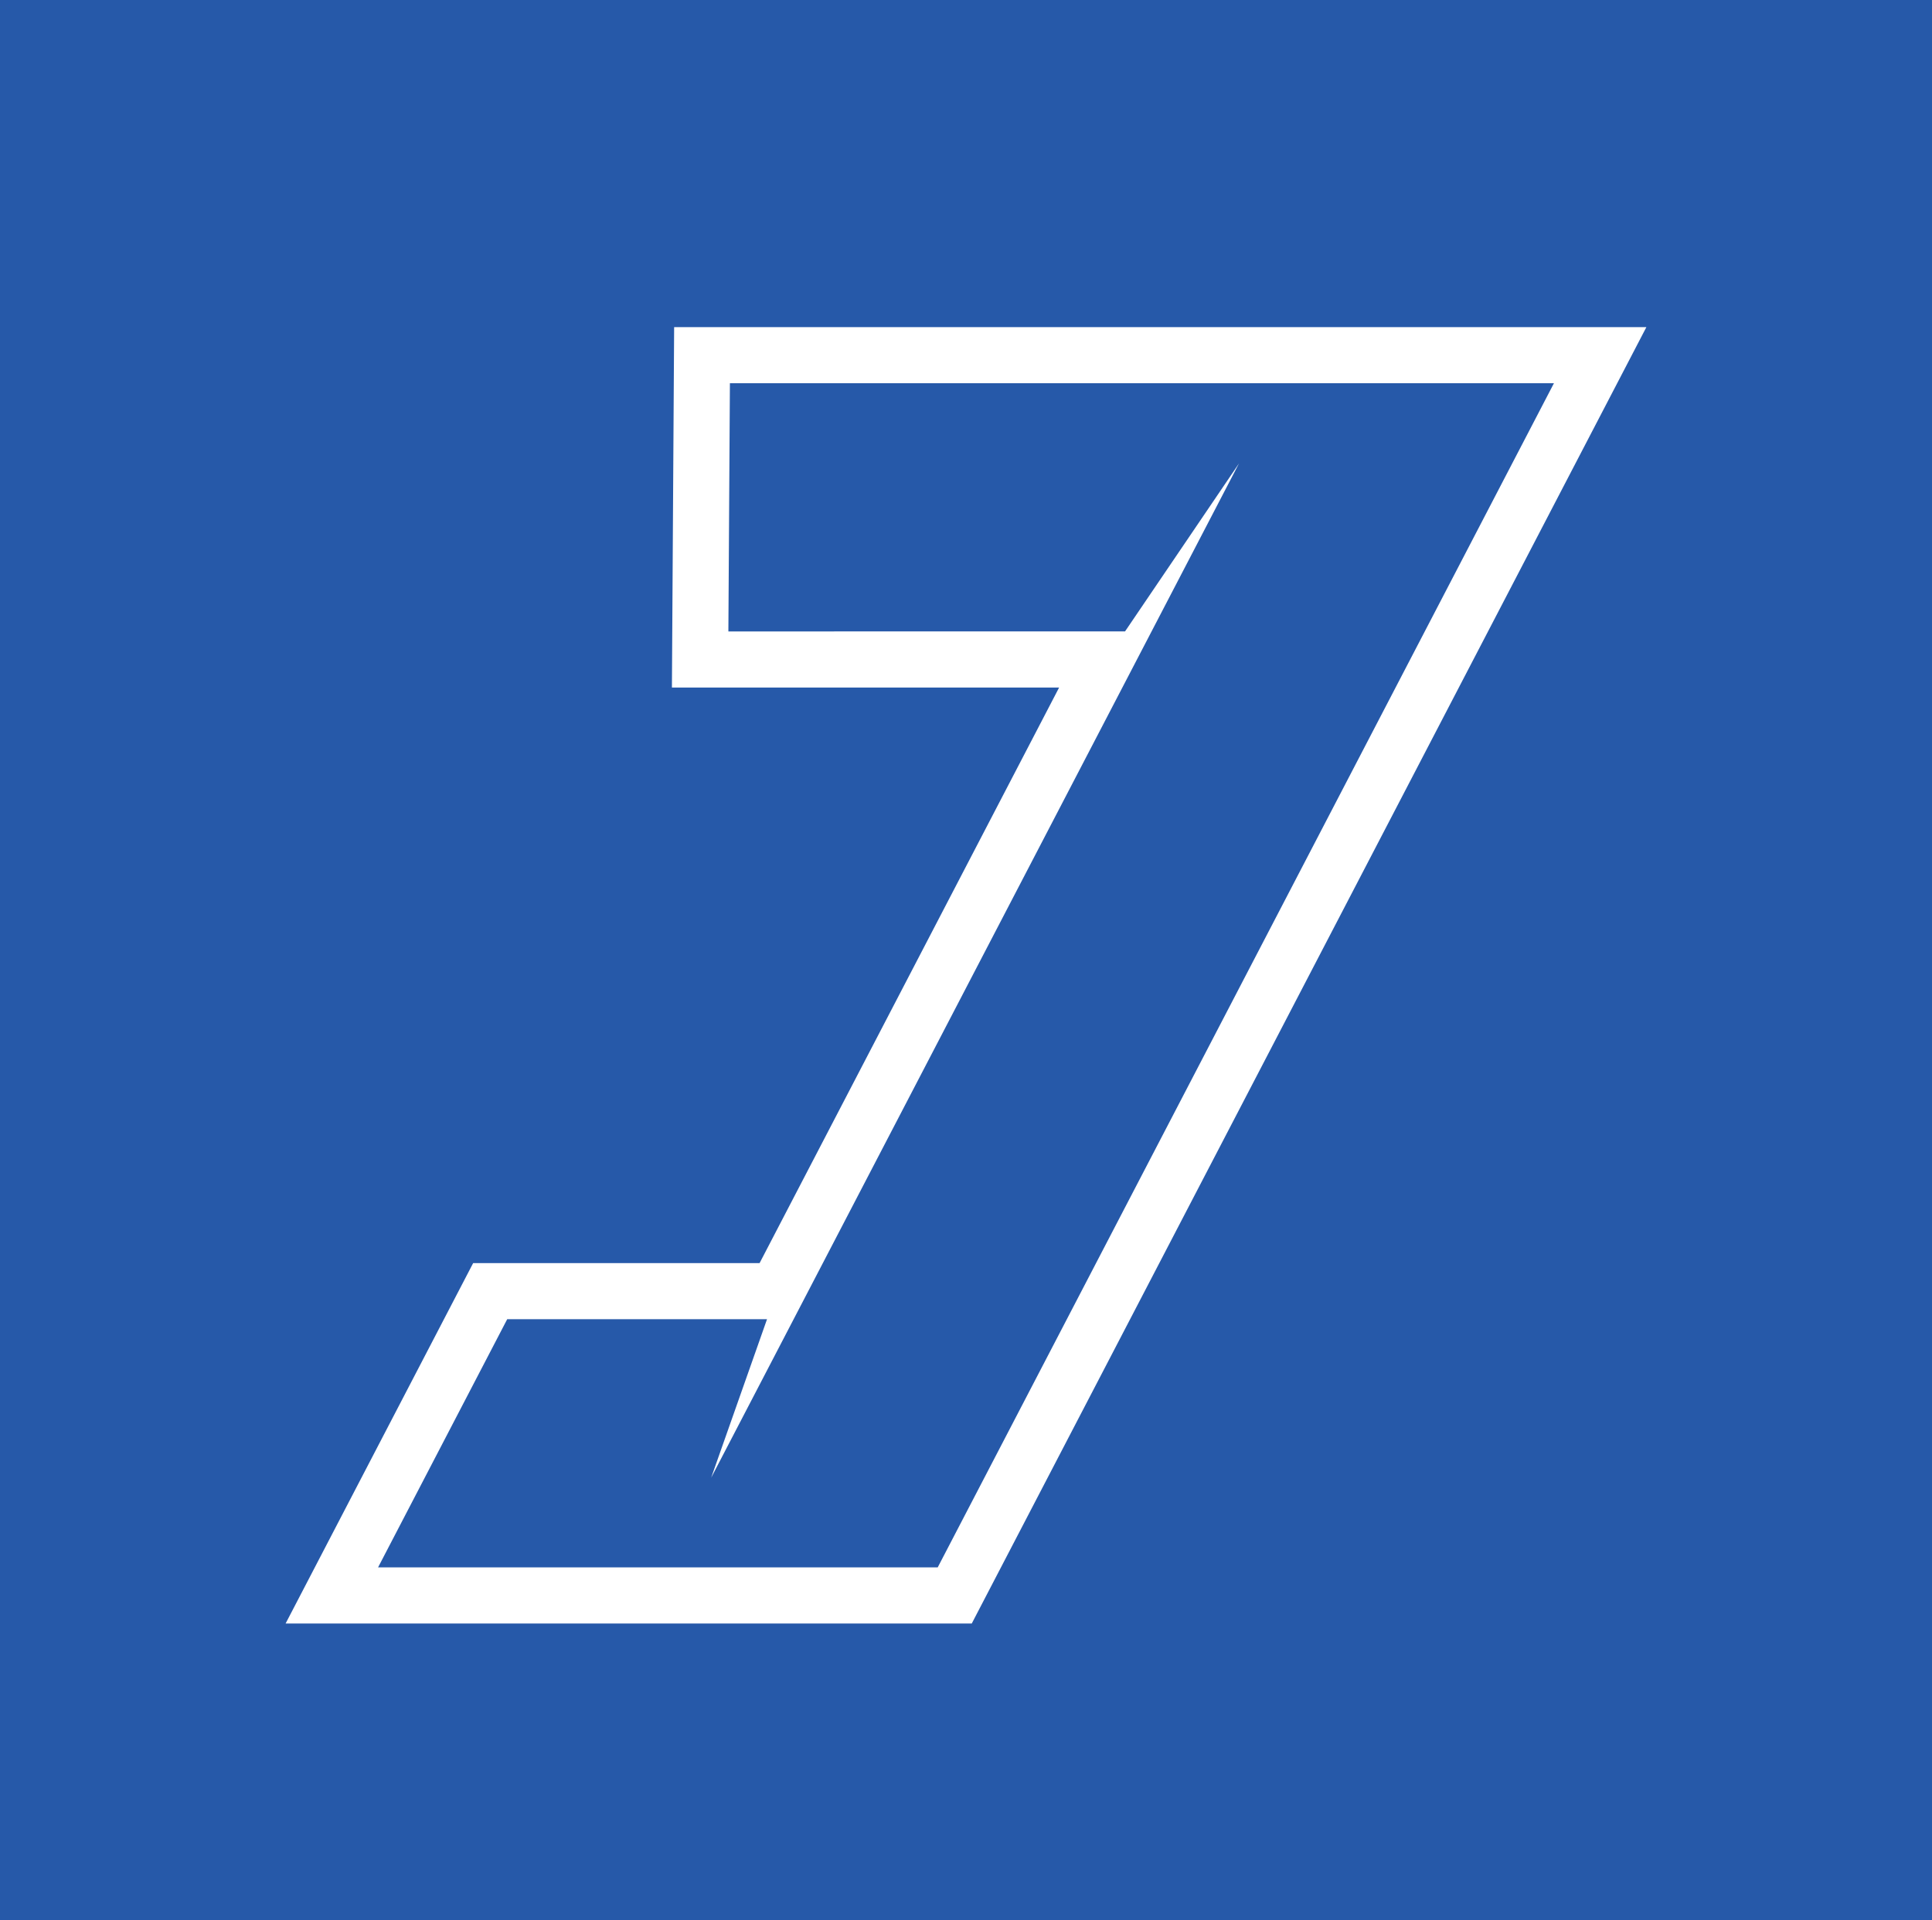 <svg xmlns="http://www.w3.org/2000/svg" version="1.1" xmlns:xlink="http://www.w3.org/1999/xlink" width="1032.948" height="1026.82"><rect width="100%" height="100%" fill="#333333" stroke="none"/><svg xmlns="http://www.w3.org/2000/svg" xml:space="preserve" viewBox="0 0 1032.948 1026.82">
  <path fill="#2659A9" d="M0 0h1032.948v1026.82H0z"></path>
  <path fill="#2659A9" d="m177.418 853.186 84.657-162.724h153.147l175.752-337.799-216.641.001 1.003-162.731 480.196-.001-345.08 663.254z"></path>
  <path fill="#FFF" d="M830.819 204.932 501.348 838.186H202.131l69.049-132.724h138.914l-29.862 84.75 282.198-542.39-60.928 89.84-212.076.001.818-132.73 294.495-.001h146.08m49.426-30H684.74l-294.495.001H360.43l-.184 29.815-.818 132.73-.186 30.185h30.186l176.834-.001-160.145 307.8H252.971l-8.404 16.154-69.05 132.724-22.811 43.846H519.557l8.404-16.154 329.472-633.253 22.812-43.847z"></path>
</svg><style>@media (prefers-color-scheme: light) { :root { filter: none; } }
@media (prefers-color-scheme: dark) { :root { filter: none; } }
</style></svg>